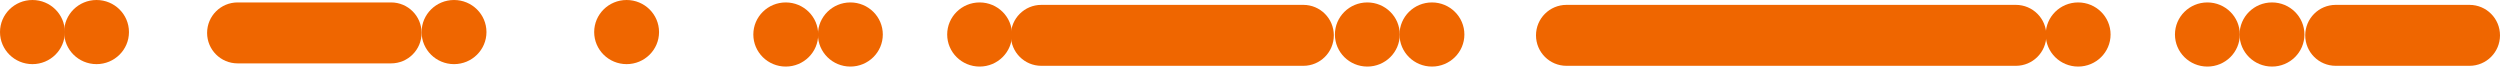 <?xml version="1.0" encoding="UTF-8"?> <svg xmlns="http://www.w3.org/2000/svg" fill="none" height="27" viewBox="0 0 1014 27" width="1014"><g fill="#ef6600"><ellipse cx="344.914" cy="13.994" rx="13.155" ry="13.006"></ellipse><ellipse cx="580.801" cy="13.994" rx="13.155" ry="13.006"></ellipse><ellipse cx="895.317" cy="13.994" rx="13.155" ry="13.006"></ellipse><ellipse cx="842.897" cy="13.994" rx="13.155" ry="13.006"></ellipse><ellipse cx="921.526" cy="13.994" rx="13.155" ry="13.006"></ellipse><ellipse cx="254.155" cy="13.006" rx="13.155" ry="13.006"></ellipse><ellipse cx="184.155" cy="13.006" rx="13.155" ry="13.006"></ellipse><ellipse cx="13.155" cy="13.006" rx="13.155" ry="13.006"></ellipse><ellipse cx="39.155" cy="13.006" rx="13.155" ry="13.006"></ellipse><ellipse cx="397.334" cy="13.994" rx="13.155" ry="13.006"></ellipse><ellipse cx="318.705" cy="13.994" rx="13.155" ry="13.006"></ellipse><ellipse cx="554.591" cy="13.994" rx="13.155" ry="13.006"></ellipse><path d="m410 14.335c0-6.825 5.533-12.358 12.358-12.358h106.284c6.825 0 12.358 5.533 12.358 12.358 0 6.825-5.533 12.358-12.358 12.358h-106.284c-6.825 0-12.358-5.533-12.358-12.358z"></path><path d="m623 14.335c0-6.825 5.533-12.358 12.358-12.358h182.284c6.825 0 12.358 5.533 12.358 12.358 0 6.825-5.533 12.358-12.358 12.358h-182.284c-6.825 0-12.358-5.533-12.358-12.358z"></path><path d="m935 14.335c0-6.825 5.533-12.358 12.358-12.358h54.282c6.83 0 12.36 5.533 12.36 12.358 0 6.825-5.53 12.358-12.36 12.358h-54.282c-6.825 0-12.358-5.533-12.358-12.358z"></path><path d="m84 13.347c0-6.825 5.533-12.358 12.358-12.358h62.284c6.825 0 12.358 5.533 12.358 12.358 0 6.825-5.533 12.358-12.358 12.358h-62.284c-6.825 0-12.358-5.533-12.358-12.358z"></path></g></svg> 